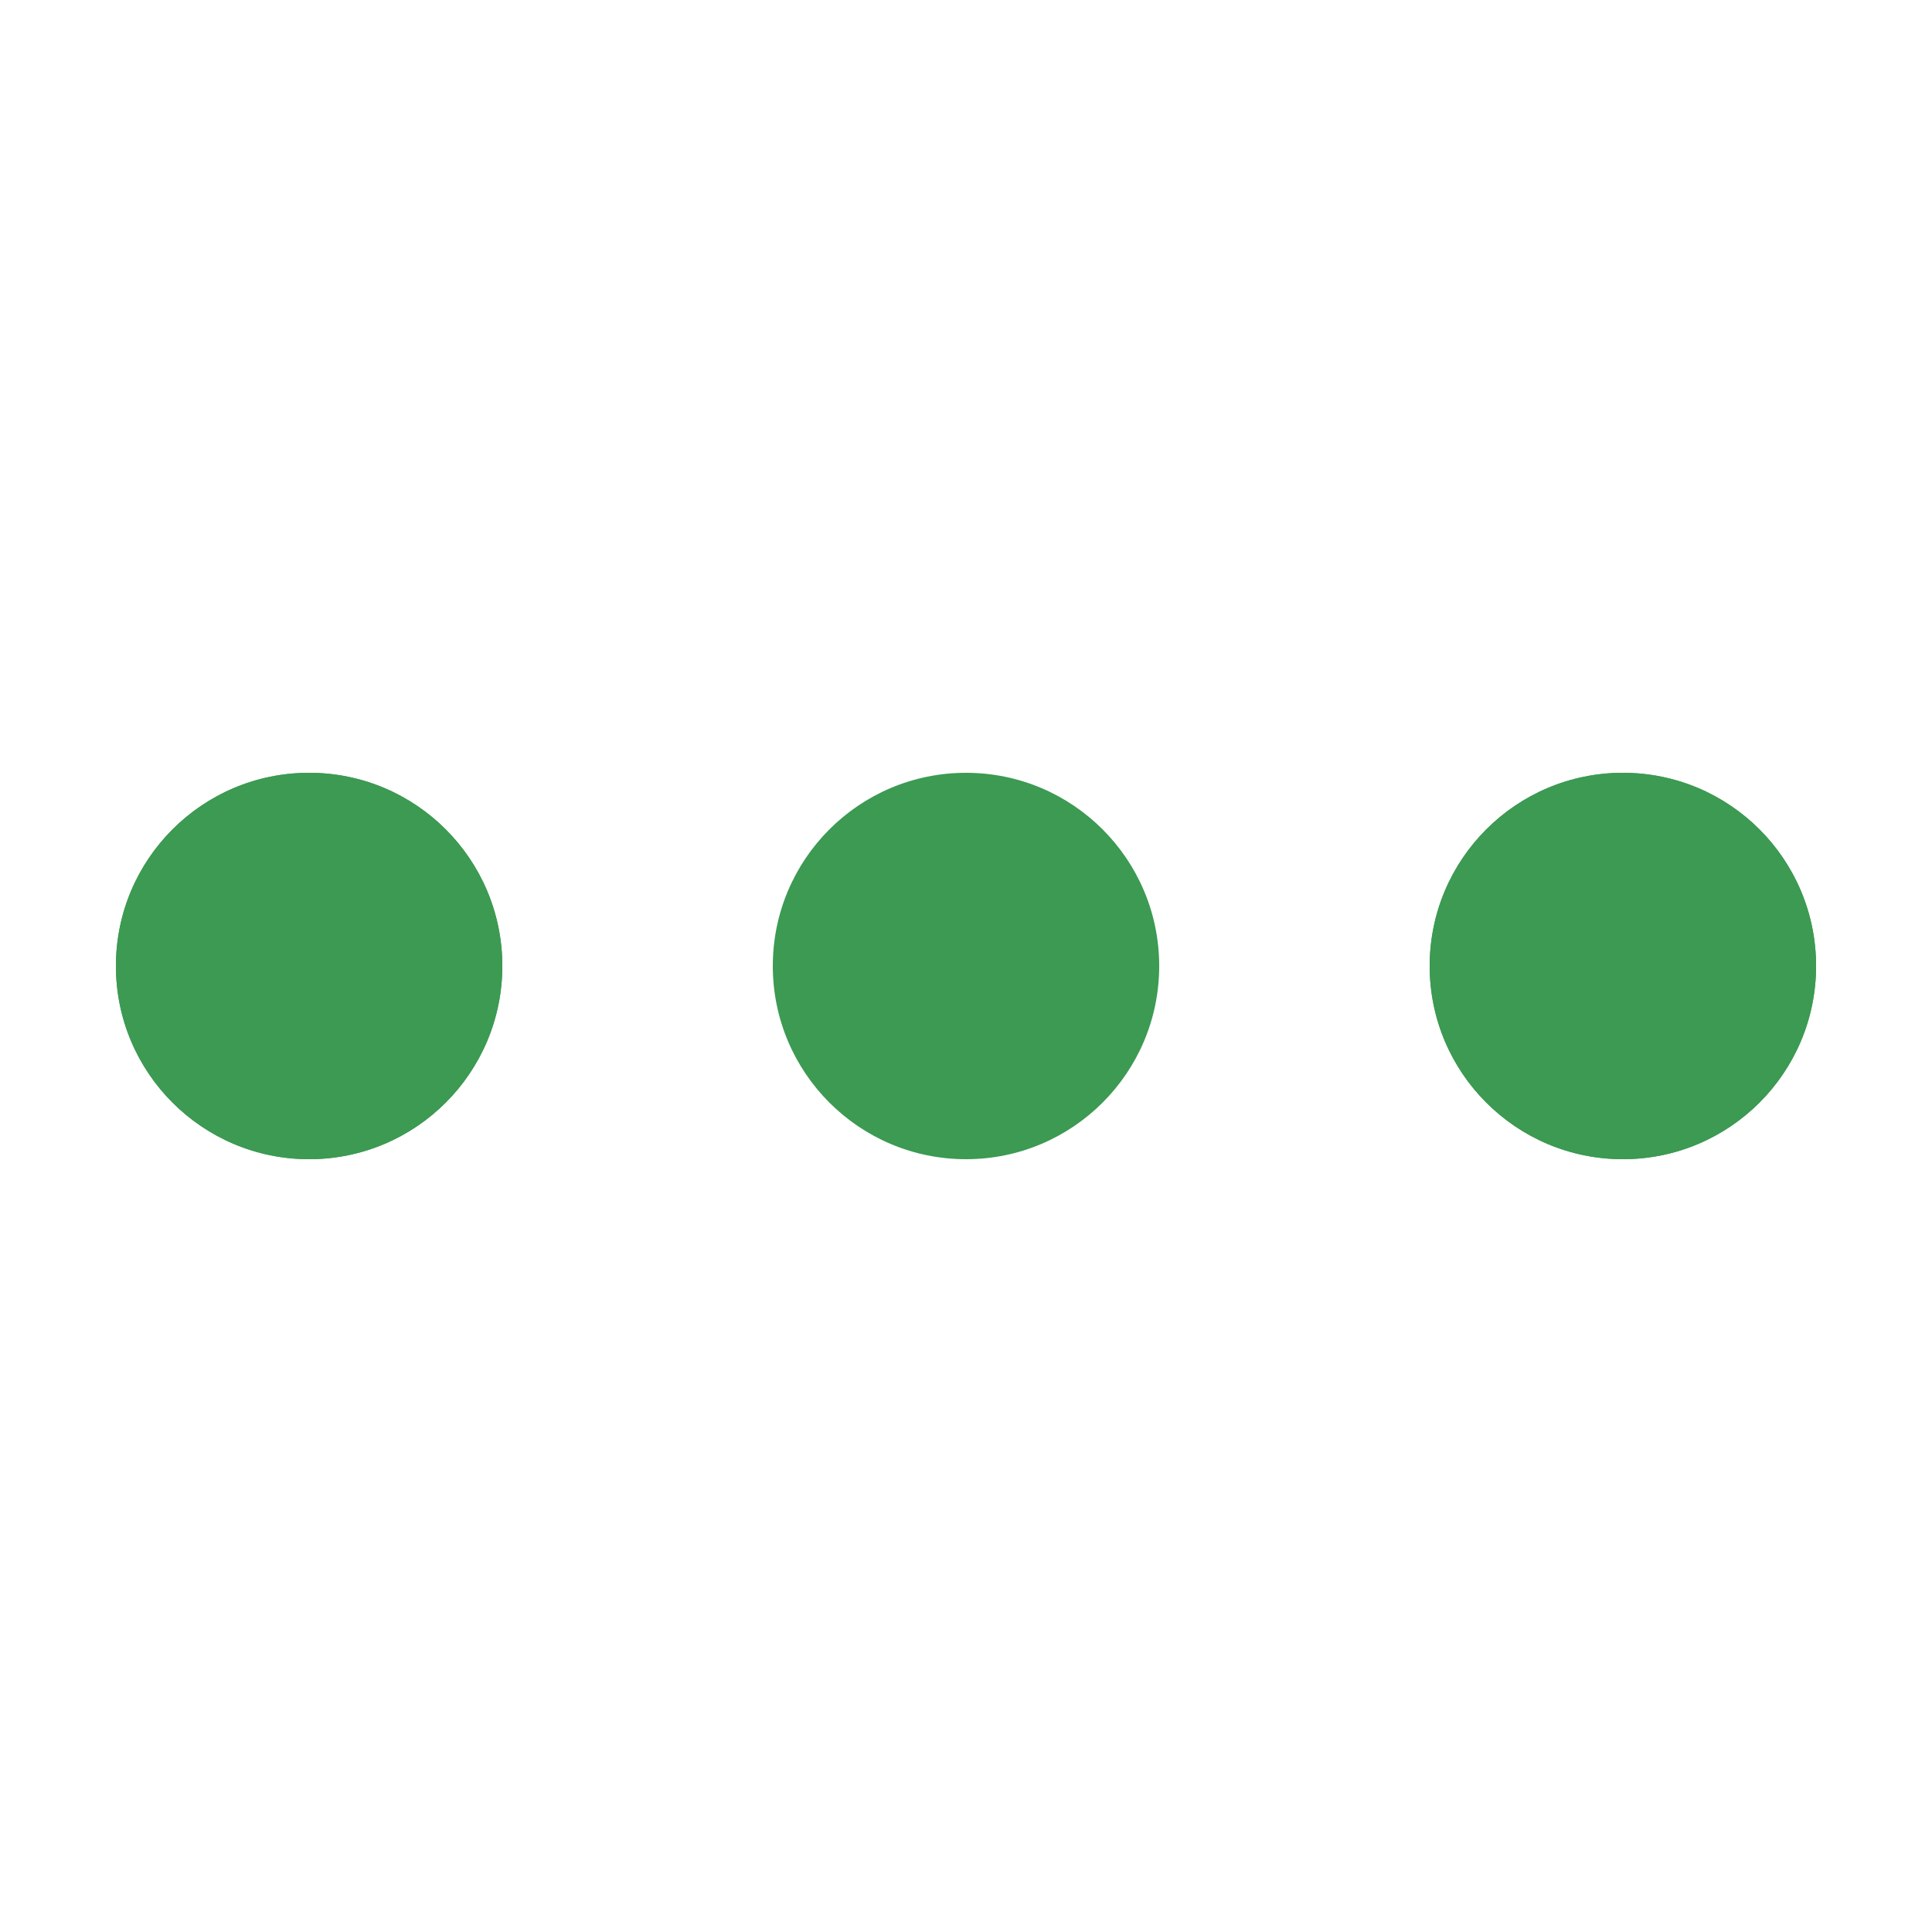 <svg xmlns="http://www.w3.org/2000/svg" xmlns:xlink="http://www.w3.org/1999/xlink" style="margin:auto;background:#f5f5f5;display:block;" width="20px" height="20px" viewBox="0 0 100 100" preserveAspectRatio="xMidYMid">
    <circle cx="84" cy="50" r="10" fill="#3c9a52">
        <animate attributeName="r" repeatCount="indefinite" dur="0.758s" calcMode="spline" keyTimes="0;1" values="10;0" keySplines="0 0.5 0.5 1" begin="0s"></animate>
        <animate attributeName="fill" repeatCount="indefinite" dur="3.03s" calcMode="discrete" keyTimes="0;0.25;0.5;0.75;1" values="#3c9a52;#3c9a52;#3c9a52;#3c9a52;#3c9a52" begin="0s"></animate>
    </circle><circle cx="16" cy="50" r="10" fill="#3c9a52">
    <animate attributeName="r" repeatCount="indefinite" dur="3.03s" calcMode="spline" keyTimes="0;0.25;0.5;0.75;1" values="0;0;10;10;10" keySplines="0 0.5 0.5 1;0 0.5 0.5 1;0 0.5 0.5 1;0 0.5 0.5 1" begin="0s"></animate>
    <animate attributeName="cx" repeatCount="indefinite" dur="3.03s" calcMode="spline" keyTimes="0;0.25;0.5;0.75;1" values="16;16;16;50;84" keySplines="0 0.5 0.5 1;0 0.5 0.5 1;0 0.5 0.5 1;0 0.5 0.5 1" begin="0s"></animate>
</circle><circle cx="50" cy="50" r="10" fill="#3c9a52">
    <animate attributeName="r" repeatCount="indefinite" dur="3.03s" calcMode="spline" keyTimes="0;0.25;0.5;0.75;1" values="0;0;10;10;10" keySplines="0 0.5 0.5 1;0 0.5 0.5 1;0 0.5 0.5 1;0 0.5 0.5 1" begin="-0.758s"></animate>
    <animate attributeName="cx" repeatCount="indefinite" dur="3.03s" calcMode="spline" keyTimes="0;0.25;0.5;0.75;1" values="16;16;16;50;84" keySplines="0 0.5 0.5 1;0 0.5 0.5 1;0 0.5 0.5 1;0 0.5 0.5 1" begin="-0.758s"></animate>
</circle><circle cx="84" cy="50" r="10" fill="#3c9a52">
    <animate attributeName="r" repeatCount="indefinite" dur="3.03s" calcMode="spline" keyTimes="0;0.25;0.5;0.75;1" values="0;0;10;10;10" keySplines="0 0.5 0.5 1;0 0.5 0.5 1;0 0.5 0.5 1;0 0.5 0.5 1" begin="-1.515s"></animate>
    <animate attributeName="cx" repeatCount="indefinite" dur="3.03s" calcMode="spline" keyTimes="0;0.25;0.5;0.75;1" values="16;16;16;50;84" keySplines="0 0.5 0.5 1;0 0.5 0.5 1;0 0.5 0.5 1;0 0.5 0.5 1" begin="-1.515s"></animate>
</circle><circle cx="16" cy="50" r="10" fill="#3c9a52">
    <animate attributeName="r" repeatCount="indefinite" dur="3.03s" calcMode="spline" keyTimes="0;0.25;0.5;0.75;1" values="0;0;10;10;10" keySplines="0 0.5 0.5 1;0 0.5 0.5 1;0 0.5 0.5 1;0 0.5 0.5 1" begin="-2.273s"></animate>
    <animate attributeName="cx" repeatCount="indefinite" dur="3.03s" calcMode="spline" keyTimes="0;0.25;0.5;0.75;1" values="16;16;16;50;84" keySplines="0 0.5 0.5 1;0 0.5 0.5 1;0 0.5 0.5 1;0 0.5 0.5 1" begin="-2.273s"></animate>
</circle>
</svg>